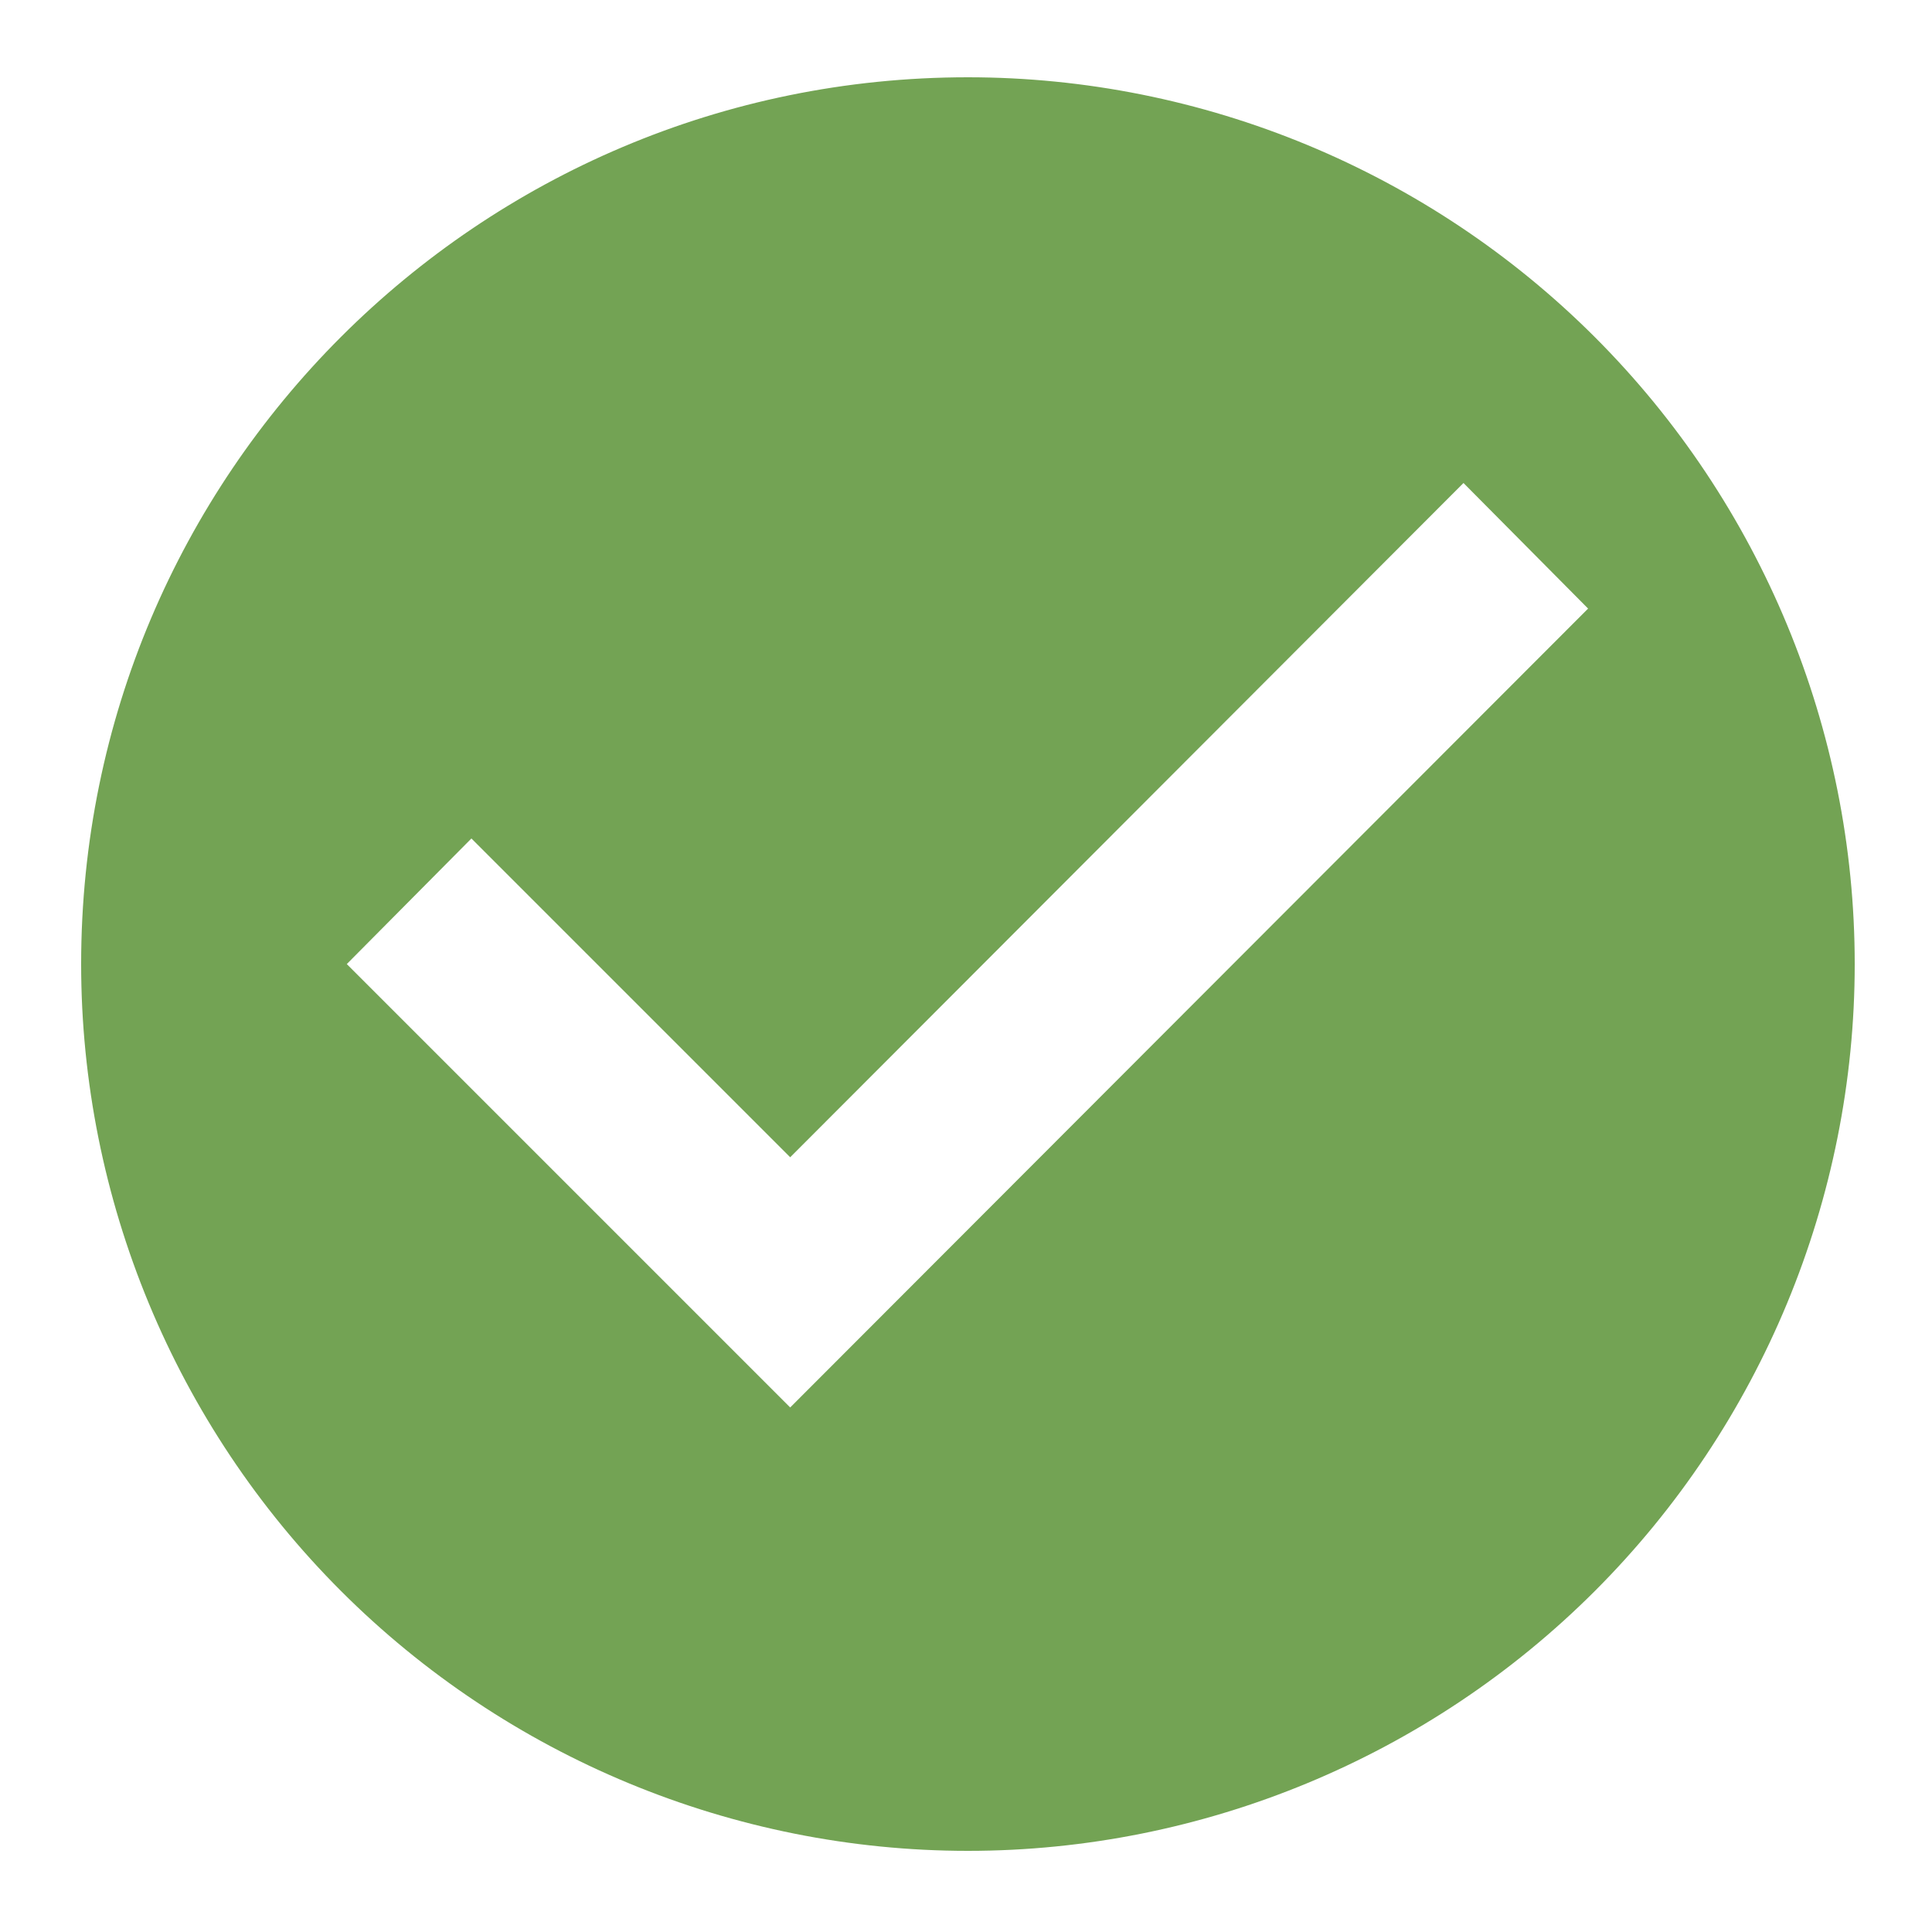 <?xml version="1.0" encoding="utf-8"?>
<!-- Generator: Adobe Illustrator 24.0.1, SVG Export Plug-In . SVG Version: 6.00 Build 0)  -->
<svg version="1.1" id="Layer_1" xmlns="http://www.w3.org/2000/svg" xmlns:xlink="http://www.w3.org/1999/xlink" x="0px" y="0px"
	 viewBox="0 0 200 200" style="enable-background:new 0 0 200 200;" xml:space="preserve">
<style type="text/css">
	.st0{fill-rule:evenodd;clip-rule:evenodd;fill:#73A354;}
</style>
<path class="st0" d="M81.8,145.7L35.9,99.8l12.9-13l33,33L151.5,50l12.9,13L81.8,145.7z M100.2,8C49.5,8,8.4,49.1,8.4,99.8
	c0,24.3,9.7,47.7,26.9,64.9c17.2,17.2,40.6,26.9,64.9,26.9s47.7-9.7,64.9-26.9S192,124.1,192,99.8s-9.7-47.7-26.9-64.9
	C147.9,17.7,124.5,8,100.2,8z"/>
</svg>

